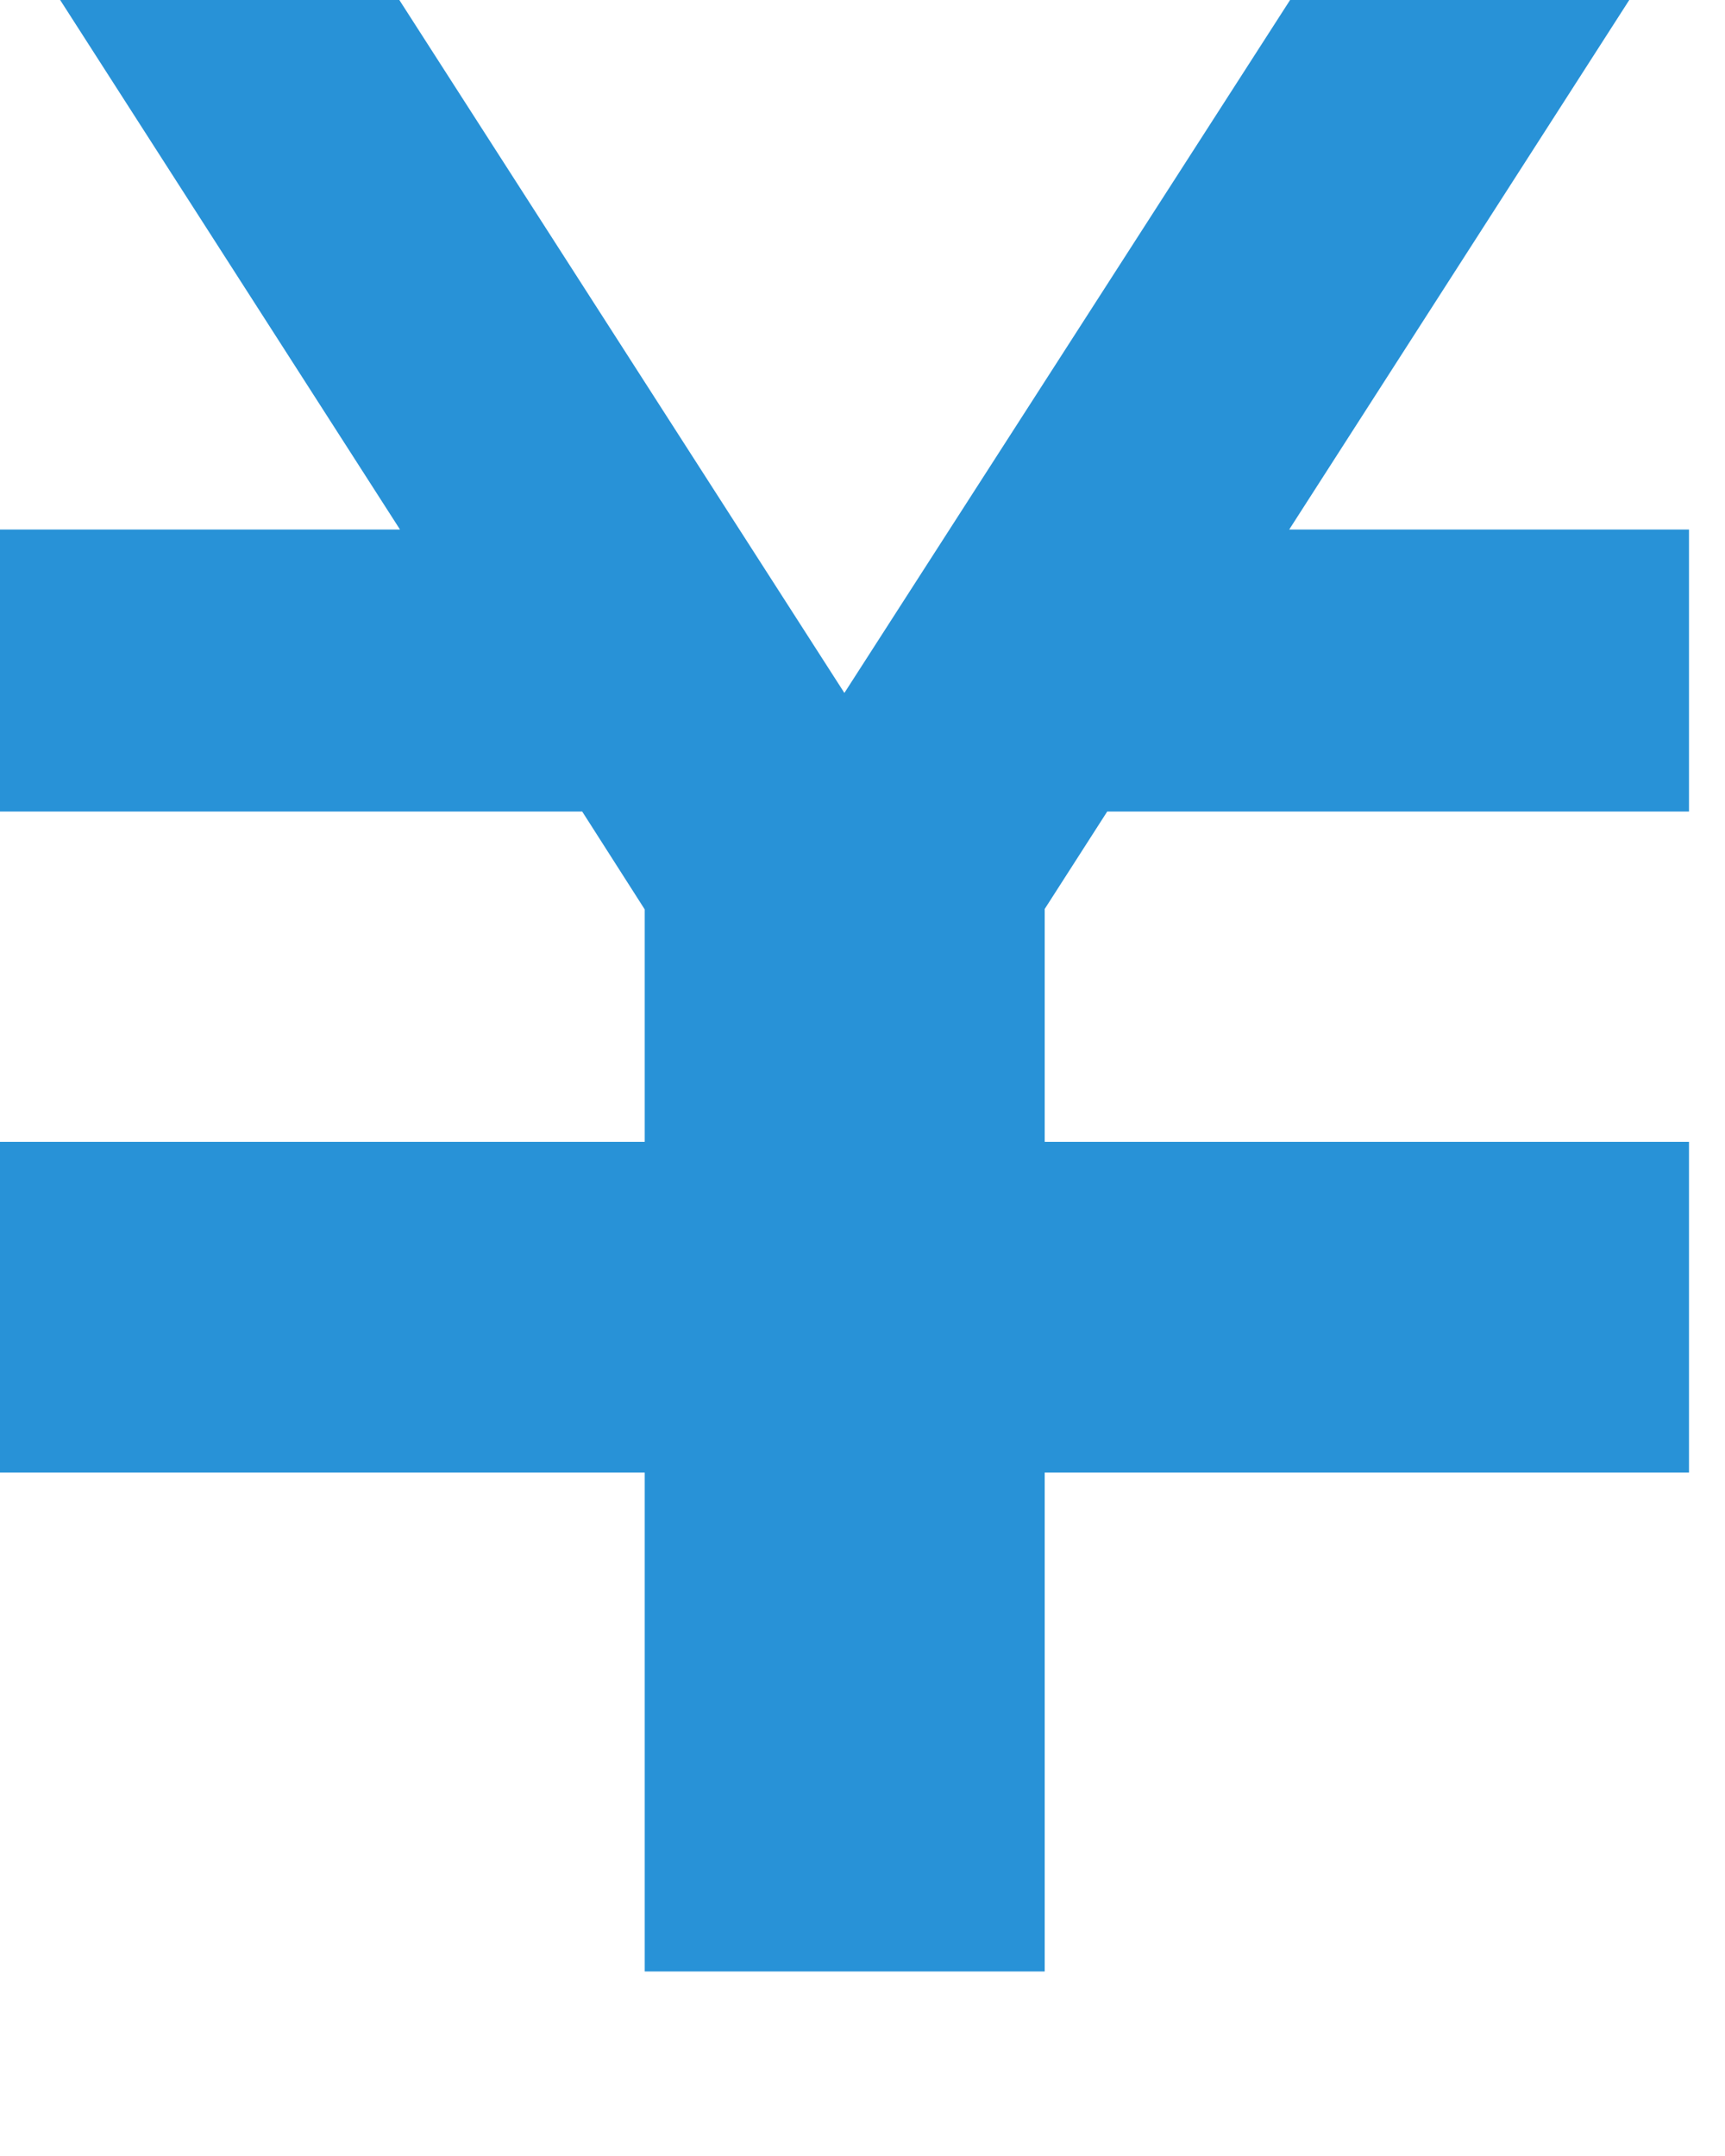 <?xml version="1.0" encoding="utf-8"?>
<svg xmlns="http://www.w3.org/2000/svg" fill="none" height="100%" overflow="visible" preserveAspectRatio="none" style="display: block;" viewBox="0 0 8 10" width="100%">
<path d="M2.99 6.83V9.144H4.845V6.83H7.833V5.296H4.845V4.216L5.135 3.764H7.833V2.456H5.979L7.556 0H5.983L3.916 3.214L1.852 0H0.279L1.855 2.456H0V3.764H2.7L2.99 4.218V5.296H0V6.83H2.99Z" fill="#2892D7" id="Vector"/>
</svg>